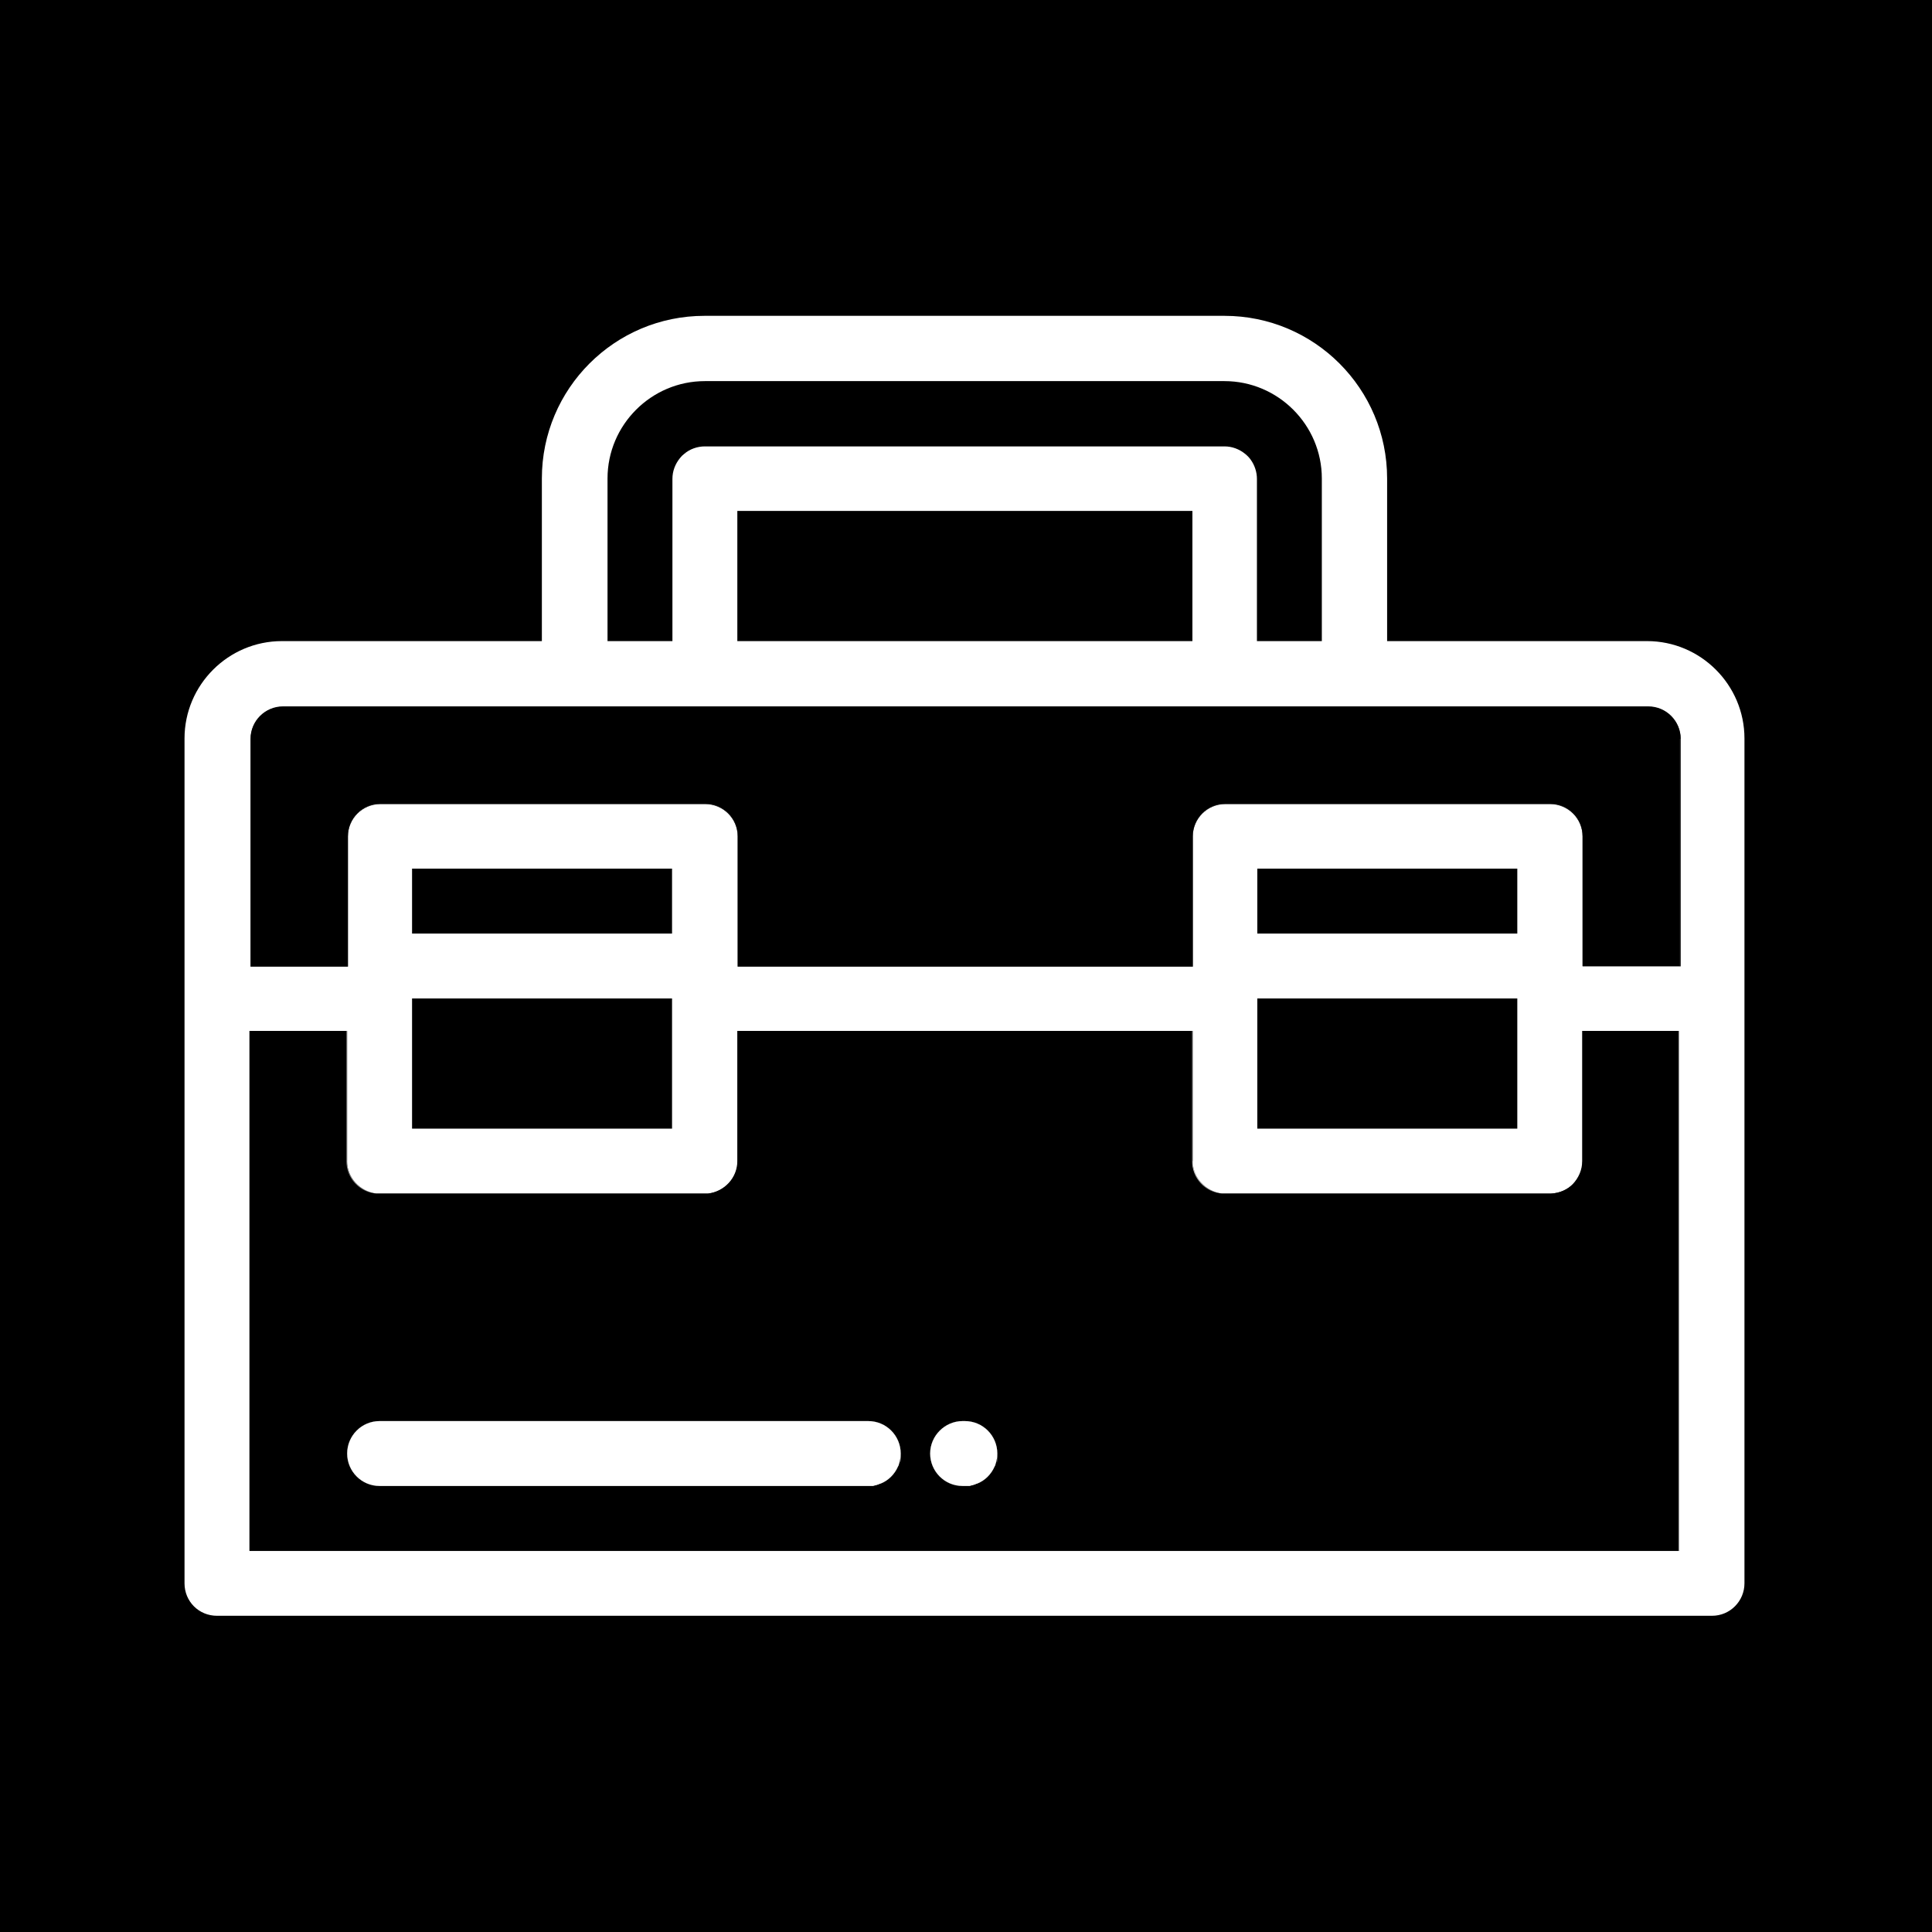 <?xml version="1.0" encoding="UTF-8"?>
<svg id="Layer_1" xmlns="http://www.w3.org/2000/svg" version="1.1" viewBox="0 0 512 512">
  <rect x="0" y="0" width="512" height="512" fill="#808080" stroke="none"/>
  <!-- Generator: Adobe Illustrator 29.0.0, SVG Export Plug-In . SVG Version: 2.1.0 Build 186)  -->
  <defs>
    <style>
      .st0 {
        fill: #fff;
      }
    </style>
  </defs>
  <path d="M238.7,385.2c0,.6,0,1.2-.2,1.7,0,.4-.2.8-.3,1.2,0,.2-.1.3-.2.5-.9,2.1-2.6,3.8-4.7,4.6-.2,0-.3.1-.5.2-.2,0-.4.1-.6.2-.3,0-.5.1-.8.2-.3,0-.6,0-.9,0-.1,0-.3,0-.4,0H100.6c-4.8,0-8.6-3.9-8.6-8.6s3.8-8.6,8.6-8.6h129.5c4.8,0,8.6,3.9,8.6,8.6Z"/>
  <path d="M264.3,385.2c0,.6,0,1.2-.2,1.7,0,.4-.2.8-.3,1.2,0,.2-.1.3-.2.5-.9,2.1-2.6,3.8-4.7,4.6-.2,0-.3.1-.5.2-.2,0-.4.1-.6.2-.3,0-.5.1-.8.2-.3,0-.6,0-.9,0-.2,0-.3,0-.4,0h-.6c-4.8,0-8.6-3.9-8.6-8.6s3.9-8.6,8.6-8.6h.6c4.8,0,8.6,3.9,8.6,8.6Z"/>
  <path d="M0,0v512h512V0H0ZM99.8,316.3c.2,0,.3,0,.5,0,.2,0,.3,0,.5,0h86.1c.1,0,.2,0,.4,0,.2,0,.3,0,.5,0,4.3-.4,7.8-4,7.8-8.6v-34.5h120.5v34.5c0,4.5,3.5,8.1,7.8,8.6.2,0,.3,0,.5,0,.1,0,.3,0,.4,0h86.1c.1,0,.2,0,.3,0,2.3,0,4.3-1,5.8-2.5,1.5-1.6,2.5-3.7,2.5-6.1v-34.5h25.7v137.8H66.3v-137.8h25.7v34.5c0,4.5,3.5,8.1,7.8,8.6ZM445.2,195.7v60.3h-25.8v-34.4c0-4.8-3.9-8.6-8.6-8.6h-86.1c-4.8,0-8.6,3.9-8.6,8.6v34.5h-120.6v-34.5c0-4.8-3.9-8.6-8.6-8.6h-86.1c-4.8,0-8.6,3.9-8.6,8.6v34.5h-25.8v-60.3c0-4.8,3.9-8.6,8.6-8.6h361.8c4.8,0,8.6,3.9,8.6,8.6h-.2Z"/>
  <g>
    <path class="st0" d="M436.5,169.9h-68.9v-43.1c0-23.8-19.3-43.1-43.1-43.1h-137.8c-23.8,0-43.1,19.3-43.1,43.1v43.1h-68.9c-14.2,0-25.8,11.6-25.8,25.8v223.9c0,4.8,3.8,8.6,8.6,8.6h396.2c4.8,0,8.6-3.9,8.6-8.6v-223.9c0-14.2-11.6-25.8-25.8-25.8ZM186.7,101h137.8c14.2,0,25.8,11.6,25.8,25.8v43.1h-17.2v-43c0-1.8-.6-3.6-1.6-5-.4-.6-.9-1.1-1.5-1.6-1.6-1.3-3.5-2-5.5-2h-137.7c-2,0-4,.7-5.5,2-.4.3-.8.7-1.1,1.1-1.3,1.6-2,3.5-2,5.5v43h-17.2v-43.1h0c0-14.2,11.6-25.8,25.8-25.8ZM316,135.4v34.5h-120.6v-34.5h120.6ZM66.2,411v-137.8h25.8v34.5c0,4.5,3.5,8.1,7.8,8.6.2,0,.3,0,.5,0,.2,0,.3,0,.5,0h86.1c.1,0,.2,0,.4,0,.2,0,.3,0,.5,0,4.3-.5,7.7-4.1,7.7-8.6v-34.5h120.6v34.5c0,4.5,3.5,8.1,7.8,8.6.2,0,.3,0,.5,0,.1,0,.3,0,.4,0h86.1c.1,0,.2,0,.3,0,2.2-.1,4.2-1.1,5.7-2.5,1.6-1.5,2.5-3.7,2.5-6.1v-34.5h25.8v137.8H66.2ZM178.1,264.6v34.5h-68.9v-34.5h68.9ZM109.2,247.4v-17.2h68.9v17.2h-68.9ZM402.1,264.6v34.5h-68.9v-34.5h68.9ZM333.2,247.4v-17.2h68.9v17.2h-68.9ZM445.4,256.1h-.2c0,0-25.8,0-25.8,0v-34.4c0-4.8-3.9-8.6-8.6-8.6h-86.1c-4.8,0-8.6,3.9-8.6,8.6v34.5h-120.6v-34.5c0-4.8-3.9-8.6-8.6-8.6h-86.1c-4.8,0-8.6,3.9-8.6,8.6v34.5h-25.8v-60.3c0-4.8,3.9-8.6,8.6-8.6h361.8c4.8,0,8.6,3.9,8.6,8.6v60.3Z"/>
    <path d="M419.3,273.2v34.5c0,2.4-1,4.5-2.5,6.1-1.4,1.5-3.5,2.4-5.8,2.5-.1,0-.2,0-.3,0h-86.1c-.1,0-.3,0-.4,0-.2,0-.3,0-.5,0-4.3-.4-7.8-4-7.8-8.6v-34.5h-120.5v34.5c0,4.5-3.5,8.1-7.8,8.6-.2,0-.3,0-.5,0-.1,0-.2,0-.4,0h-86.1c-.2,0-.3,0-.5,0-.2,0-.3,0-.5,0-4.3-.4-7.8-4-7.8-8.6v-34.5h-25.7v137.8h378.7v-137.8h-25.7ZM238.5,386.9c0,.4-.2.8-.3,1.2,0,.2-.1.3-.2.5-.9,2.1-2.6,3.8-4.7,4.6-.2,0-.3.1-.5.2-.2,0-.4.1-.6.2-.3,0-.5.1-.8.2-.3,0-.6,0-.9,0-.1,0-.3,0-.4,0H100.6c-4.8,0-8.6-3.9-8.6-8.6s3.8-8.6,8.6-8.6h129.5c4.8,0,8.6,3.9,8.6,8.6s0,1.2-.2,1.7ZM264.1,386.9c0,.4-.2.8-.3,1.2,0,.2-.1.3-.2.5-.9,2.1-2.6,3.8-4.7,4.6-.2,0-.3.1-.5.2-.2,0-.4.1-.6.2-.3,0-.5.1-.8.2-.3,0-.6,0-.9,0-.2,0-.3,0-.4,0h-.6c-4.8,0-8.6-3.9-8.6-8.6s3.9-8.6,8.6-8.6h.6c4.8,0,8.6,3.9,8.6,8.6s0,1.2-.2,1.7Z"/>
    <path d="M445.4,195.8h-.2c0,0,0,60.2,0,60.2h-25.8v-34.4c0-4.8-3.9-8.6-8.6-8.6h-86.1c-4.8,0-8.6,3.9-8.6,8.6v34.5h-120.6v-34.5c0-4.8-3.9-8.6-8.6-8.6h-86.1c-4.8,0-8.6,3.9-8.6,8.6v34.5h-25.8v-60.3c0-4.8,3.9-8.6,8.6-8.6h361.8c4.8,0,8.6,3.9,8.6,8.6Z"/>
    <path class="st0" d="M92.1,307.7v-34.5h0v34.5c0,4.5,3.5,8.1,7.8,8.6-4.4-.5-7.7-4.1-7.7-8.6ZM233.3,393.2c2.1-.8,3.8-2.5,4.7-4.6-.9,2.1-2.6,3.8-4.7,4.6ZM258.9,393.2c2.1-.8,3.8-2.5,4.7-4.6-.9,2.1-2.6,3.8-4.7,4.6ZM316,307.7v-34.5h0v34.5c0,4.5,3.5,8.1,7.8,8.6-4.3-.5-7.7-4.1-7.7-8.6ZM445,273.2v137.8h.3v-137.8h-.3Z"/>
    <path class="st0" d="M264.3,385.2c0,.6,0,1.2-.2,1.7,0,.4-.2.8-.3,1.2,0,.2-.1.3-.2.5-.9,2.1-2.6,3.8-4.7,4.6-.2,0-.3.1-.5.2-.2,0-.4.1-.6.2-.3,0-.5.1-.8.2-.3,0-.6,0-.9,0-.2,0-.3,0-.4,0h-.6c-4.8,0-8.6-3.9-8.6-8.6s3.9-8.6,8.6-8.6h.6c4.8,0,8.6,3.9,8.6,8.6Z"/>
    <path class="st0" d="M238.7,385.2c0,.6,0,1.2-.2,1.7,0,.4-.2.8-.3,1.2,0,.2-.1.3-.2.5-.9,2.1-2.6,3.8-4.7,4.6-.2,0-.3.1-.5.2-.2,0-.4.1-.6.2-.3,0-.5.1-.8.2-.3,0-.6,0-.9,0-.1,0-.3,0-.4,0H100.6c-4.8,0-8.6-3.9-8.6-8.6s3.8-8.6,8.6-8.6h129.5c4.8,0,8.6,3.9,8.6,8.6Z"/>
  </g>
</svg>